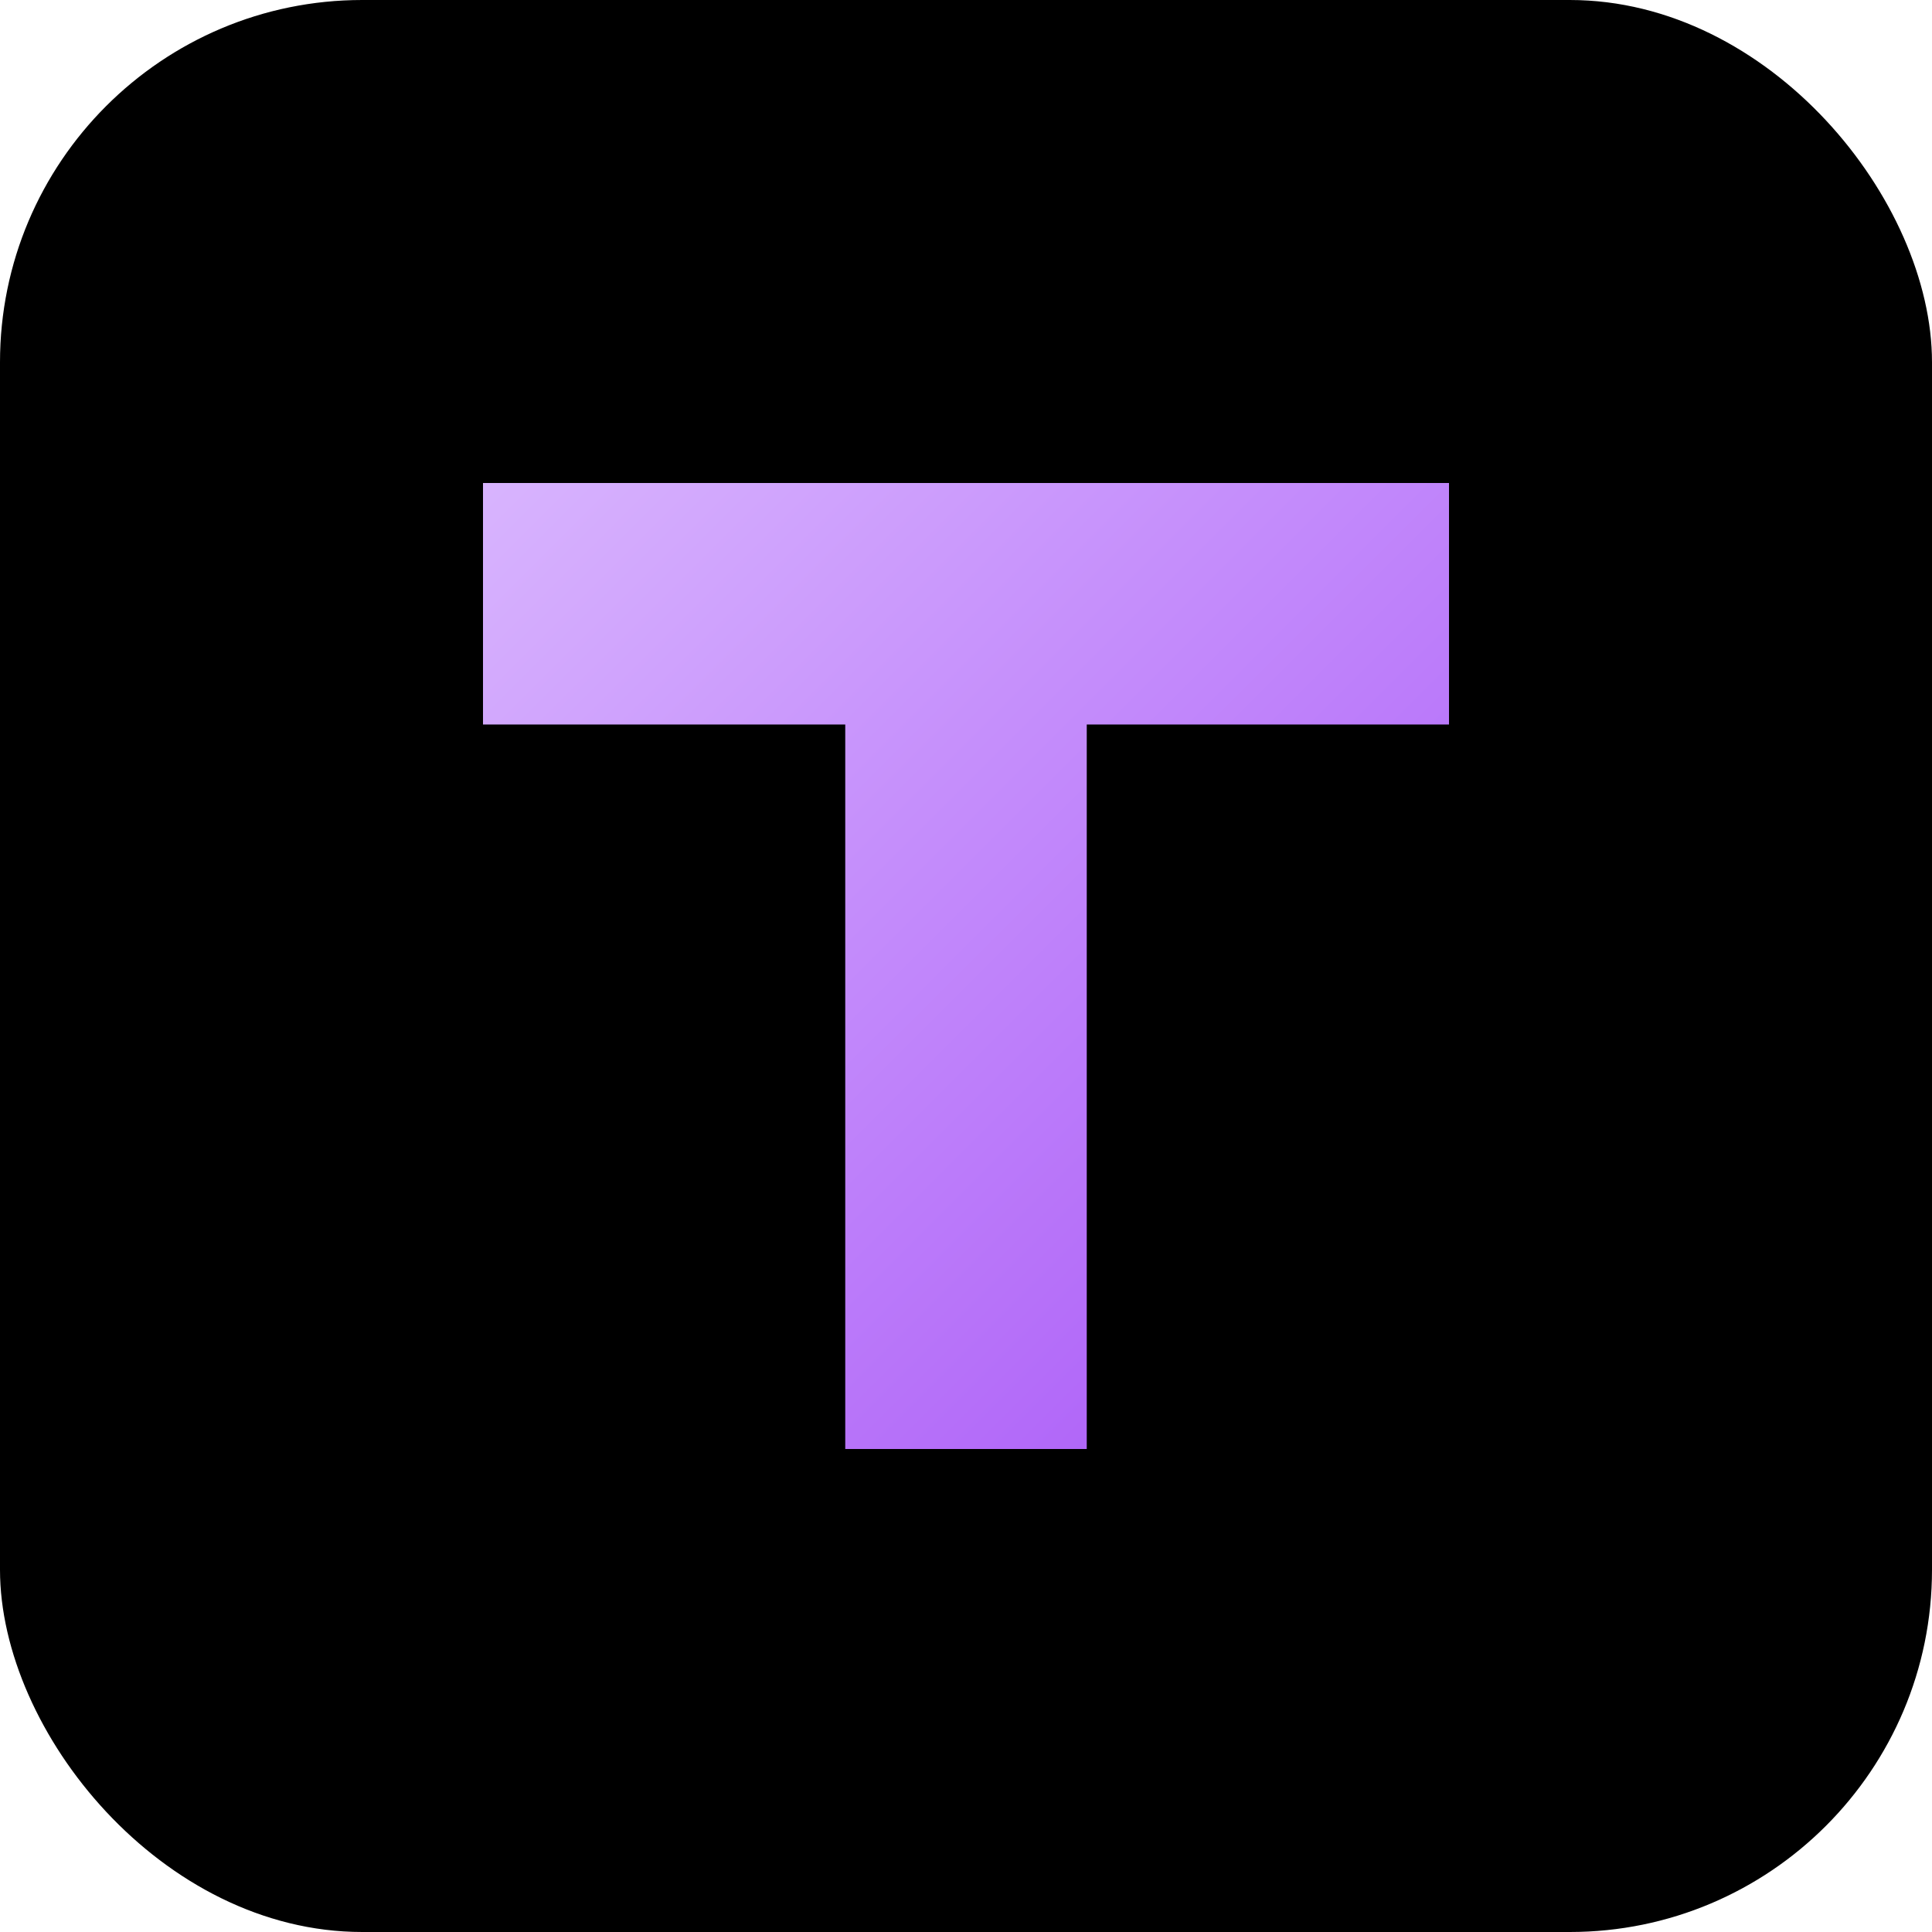 <svg width="32" height="32" viewBox="0 0 32 32" fill="none" xmlns="http://www.w3.org/2000/svg">
  <rect width="32" height="32" rx="6" fill="black"/>
  <path d="M8 8H24V12H18V24H14V12H8V8Z" fill="url(#paint0_linear)"/>
  <defs>
    <linearGradient id="paint0_linear" x1="8" y1="8" x2="24" y2="24" gradientUnits="userSpaceOnUse">
      <stop stop-color="#D8B4FE"/>
      <stop offset="1" stop-color="#A855F7"/>
    </linearGradient>
  </defs>
</svg>